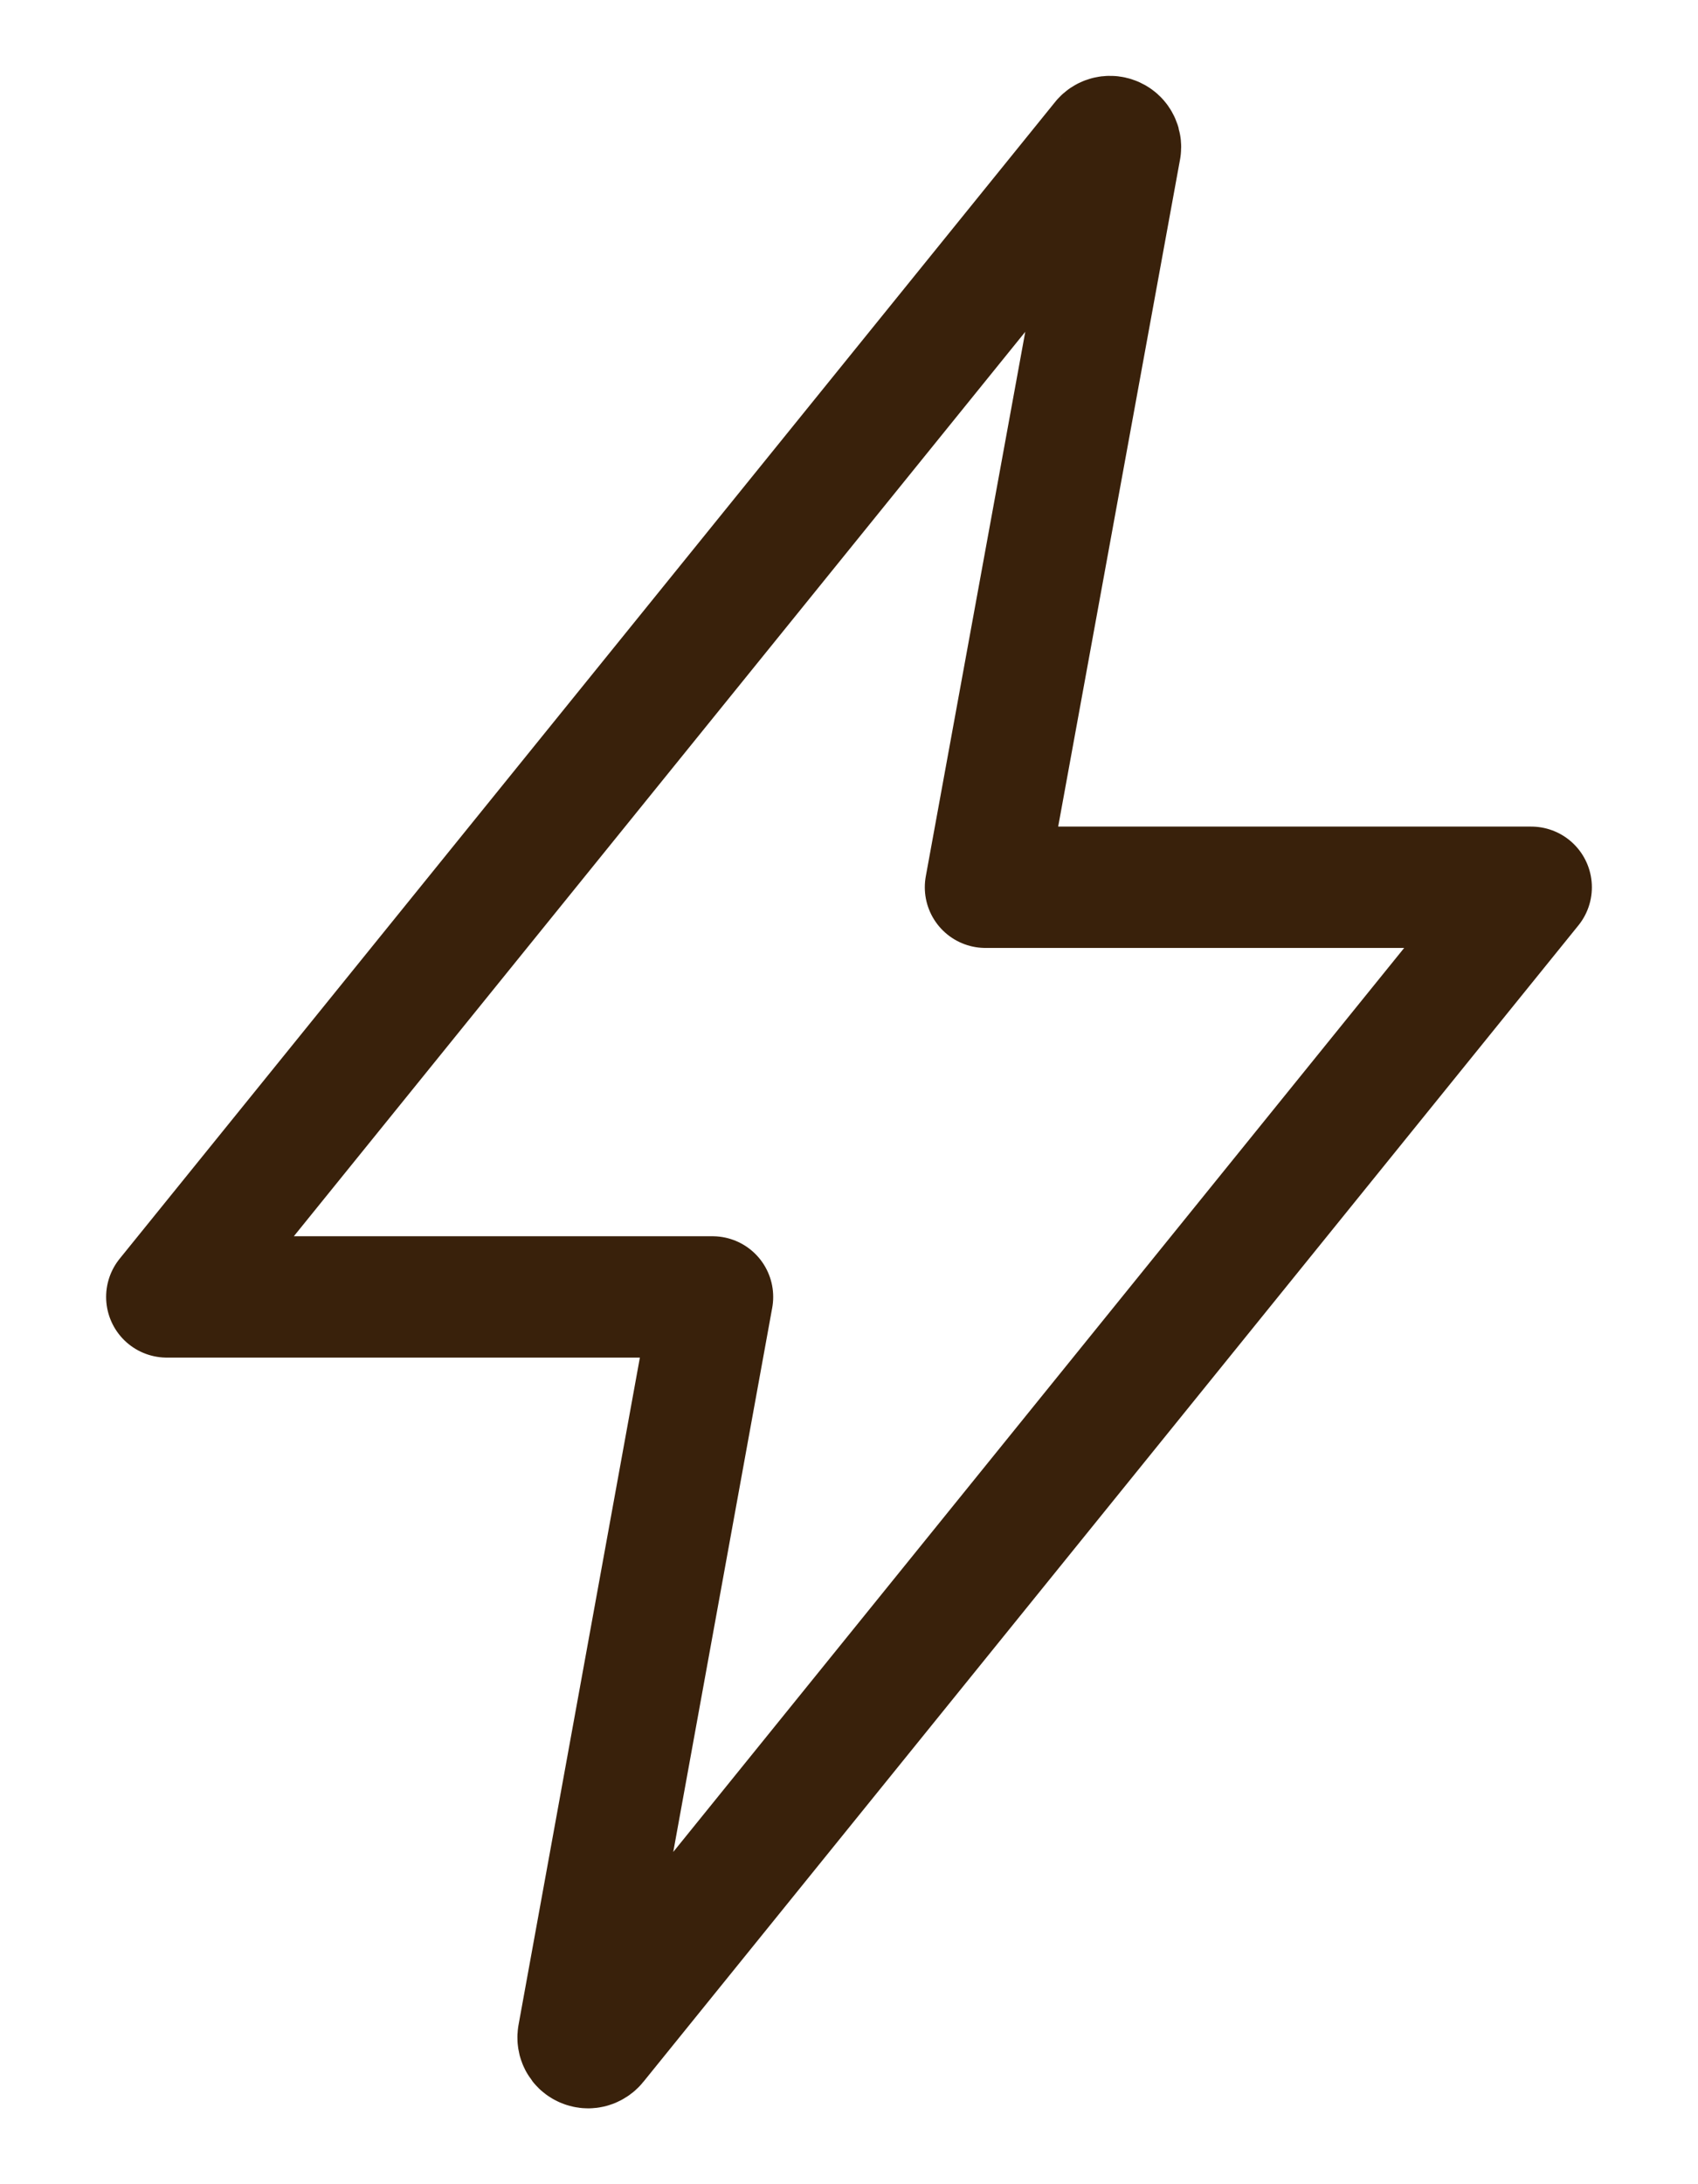 <svg xmlns="http://www.w3.org/2000/svg" fill="none" viewBox="0 0 14 18" height="18" width="14">
<path stroke-linejoin="round" stroke-linecap="round" stroke="#39210B" d="M9.084 1.16L1.375 10.688H5.875L4.767 16.778C4.765 16.79 4.766 16.802 4.769 16.814C4.772 16.825 4.778 16.836 4.785 16.845C4.793 16.855 4.803 16.862 4.814 16.867C4.825 16.872 4.837 16.875 4.849 16.875C4.862 16.875 4.875 16.872 4.886 16.866C4.898 16.86 4.908 16.852 4.916 16.842L12.625 7.312H8.125L9.238 1.222C9.24 1.21 9.238 1.197 9.235 1.186C9.231 1.174 9.225 1.163 9.217 1.154C9.209 1.145 9.199 1.138 9.188 1.133C9.177 1.128 9.164 1.125 9.152 1.125C9.139 1.125 9.126 1.128 9.114 1.134C9.102 1.14 9.092 1.149 9.084 1.16Z"></path>
</svg>
